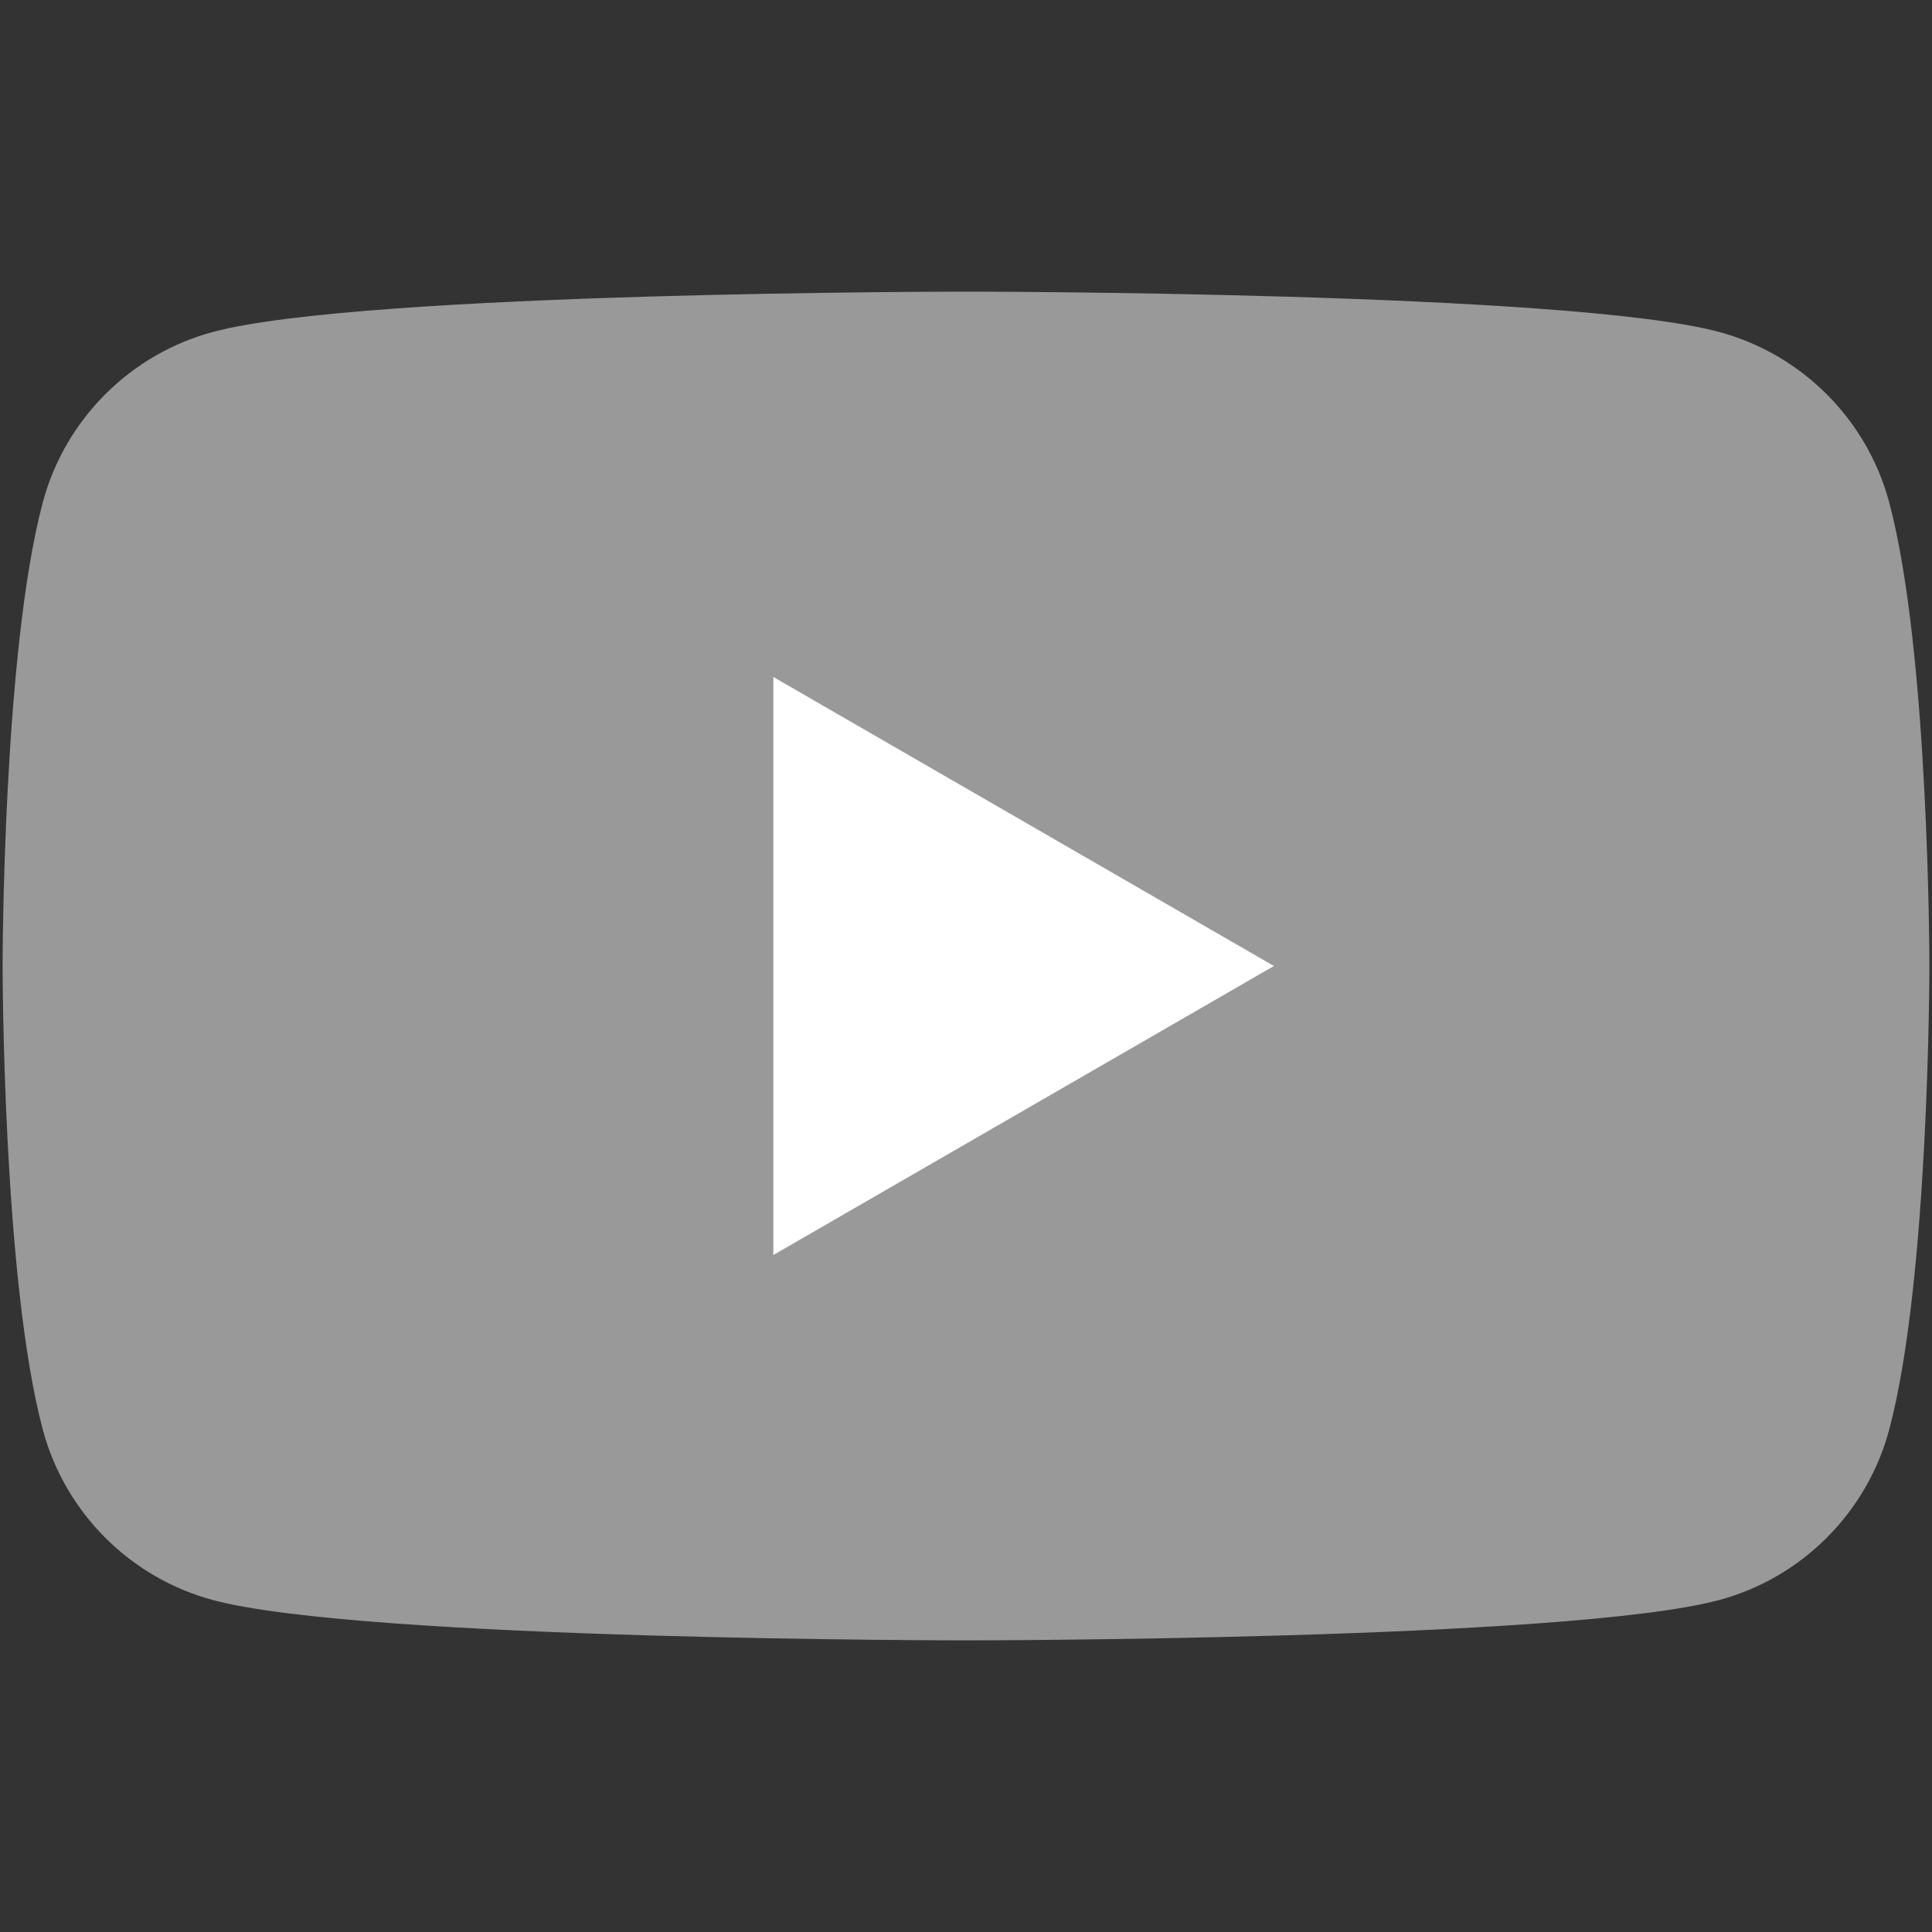 <?xml version="1.0" encoding="UTF-8"?>
<!DOCTYPE svg PUBLIC "-//W3C//DTD SVG 1.1//EN" "http://www.w3.org/Graphics/SVG/1.1/DTD/svg11.dtd">
<!-- Creator: CorelDRAW -->
<svg xmlns="http://www.w3.org/2000/svg" xml:space="preserve" width="400px" height="400px" version="1.1" style="shape-rendering:geometricPrecision; text-rendering:geometricPrecision; image-rendering:optimizeQuality; fill-rule:evenodd; clip-rule:evenodd"
viewBox="0 0 400 400"
 xmlns:xlink="http://www.w3.org/1999/xlink"
 xmlns:xodm="http://www.corel.com/coreldraw/odm/2003">
 <rect x="0" y="0" width="400" height="400" fill="#333333" stroke="none"/>
 <defs>
  <style type="text/css">
   <![CDATA[
    .fil0 {fill:#999;fill-rule:nonzero}
    .fil1 {fill:#fff;fill-rule:nonzero}
   ]]>
  </style>
 </defs>
 <g id="Layer_x0020_1">
  <g id="_105553747616192">
   <path class="fil0" d="M391.13 103.98c-4.59,-17.16 -18.11,-30.68 -35.27,-35.27 -31.11,-8.33 -155.86,-8.33 -155.86,-8.33 0,0 -124.75,0 -155.86,8.33 -17.16,4.59 -30.68,18.11 -35.27,35.27 -8.33,31.11 -8.33,96.02 -8.33,96.02 0,0 0,64.91 8.33,96.02 4.59,17.16 18.11,30.68 35.27,35.27 31.11,8.33 155.86,8.33 155.86,8.33 0,0 124.75,0 155.86,-8.33 17.16,-4.59 30.68,-18.11 35.27,-35.27 8.33,-31.11 8.33,-96.02 8.33,-96.02 0,0 0,-64.91 -8.33,-96.02z"/>
   <polygon class="fil1" points="160.11,259.84 263.75,200 160.11,140.16 "/>
  </g>
 </g>
</svg>
